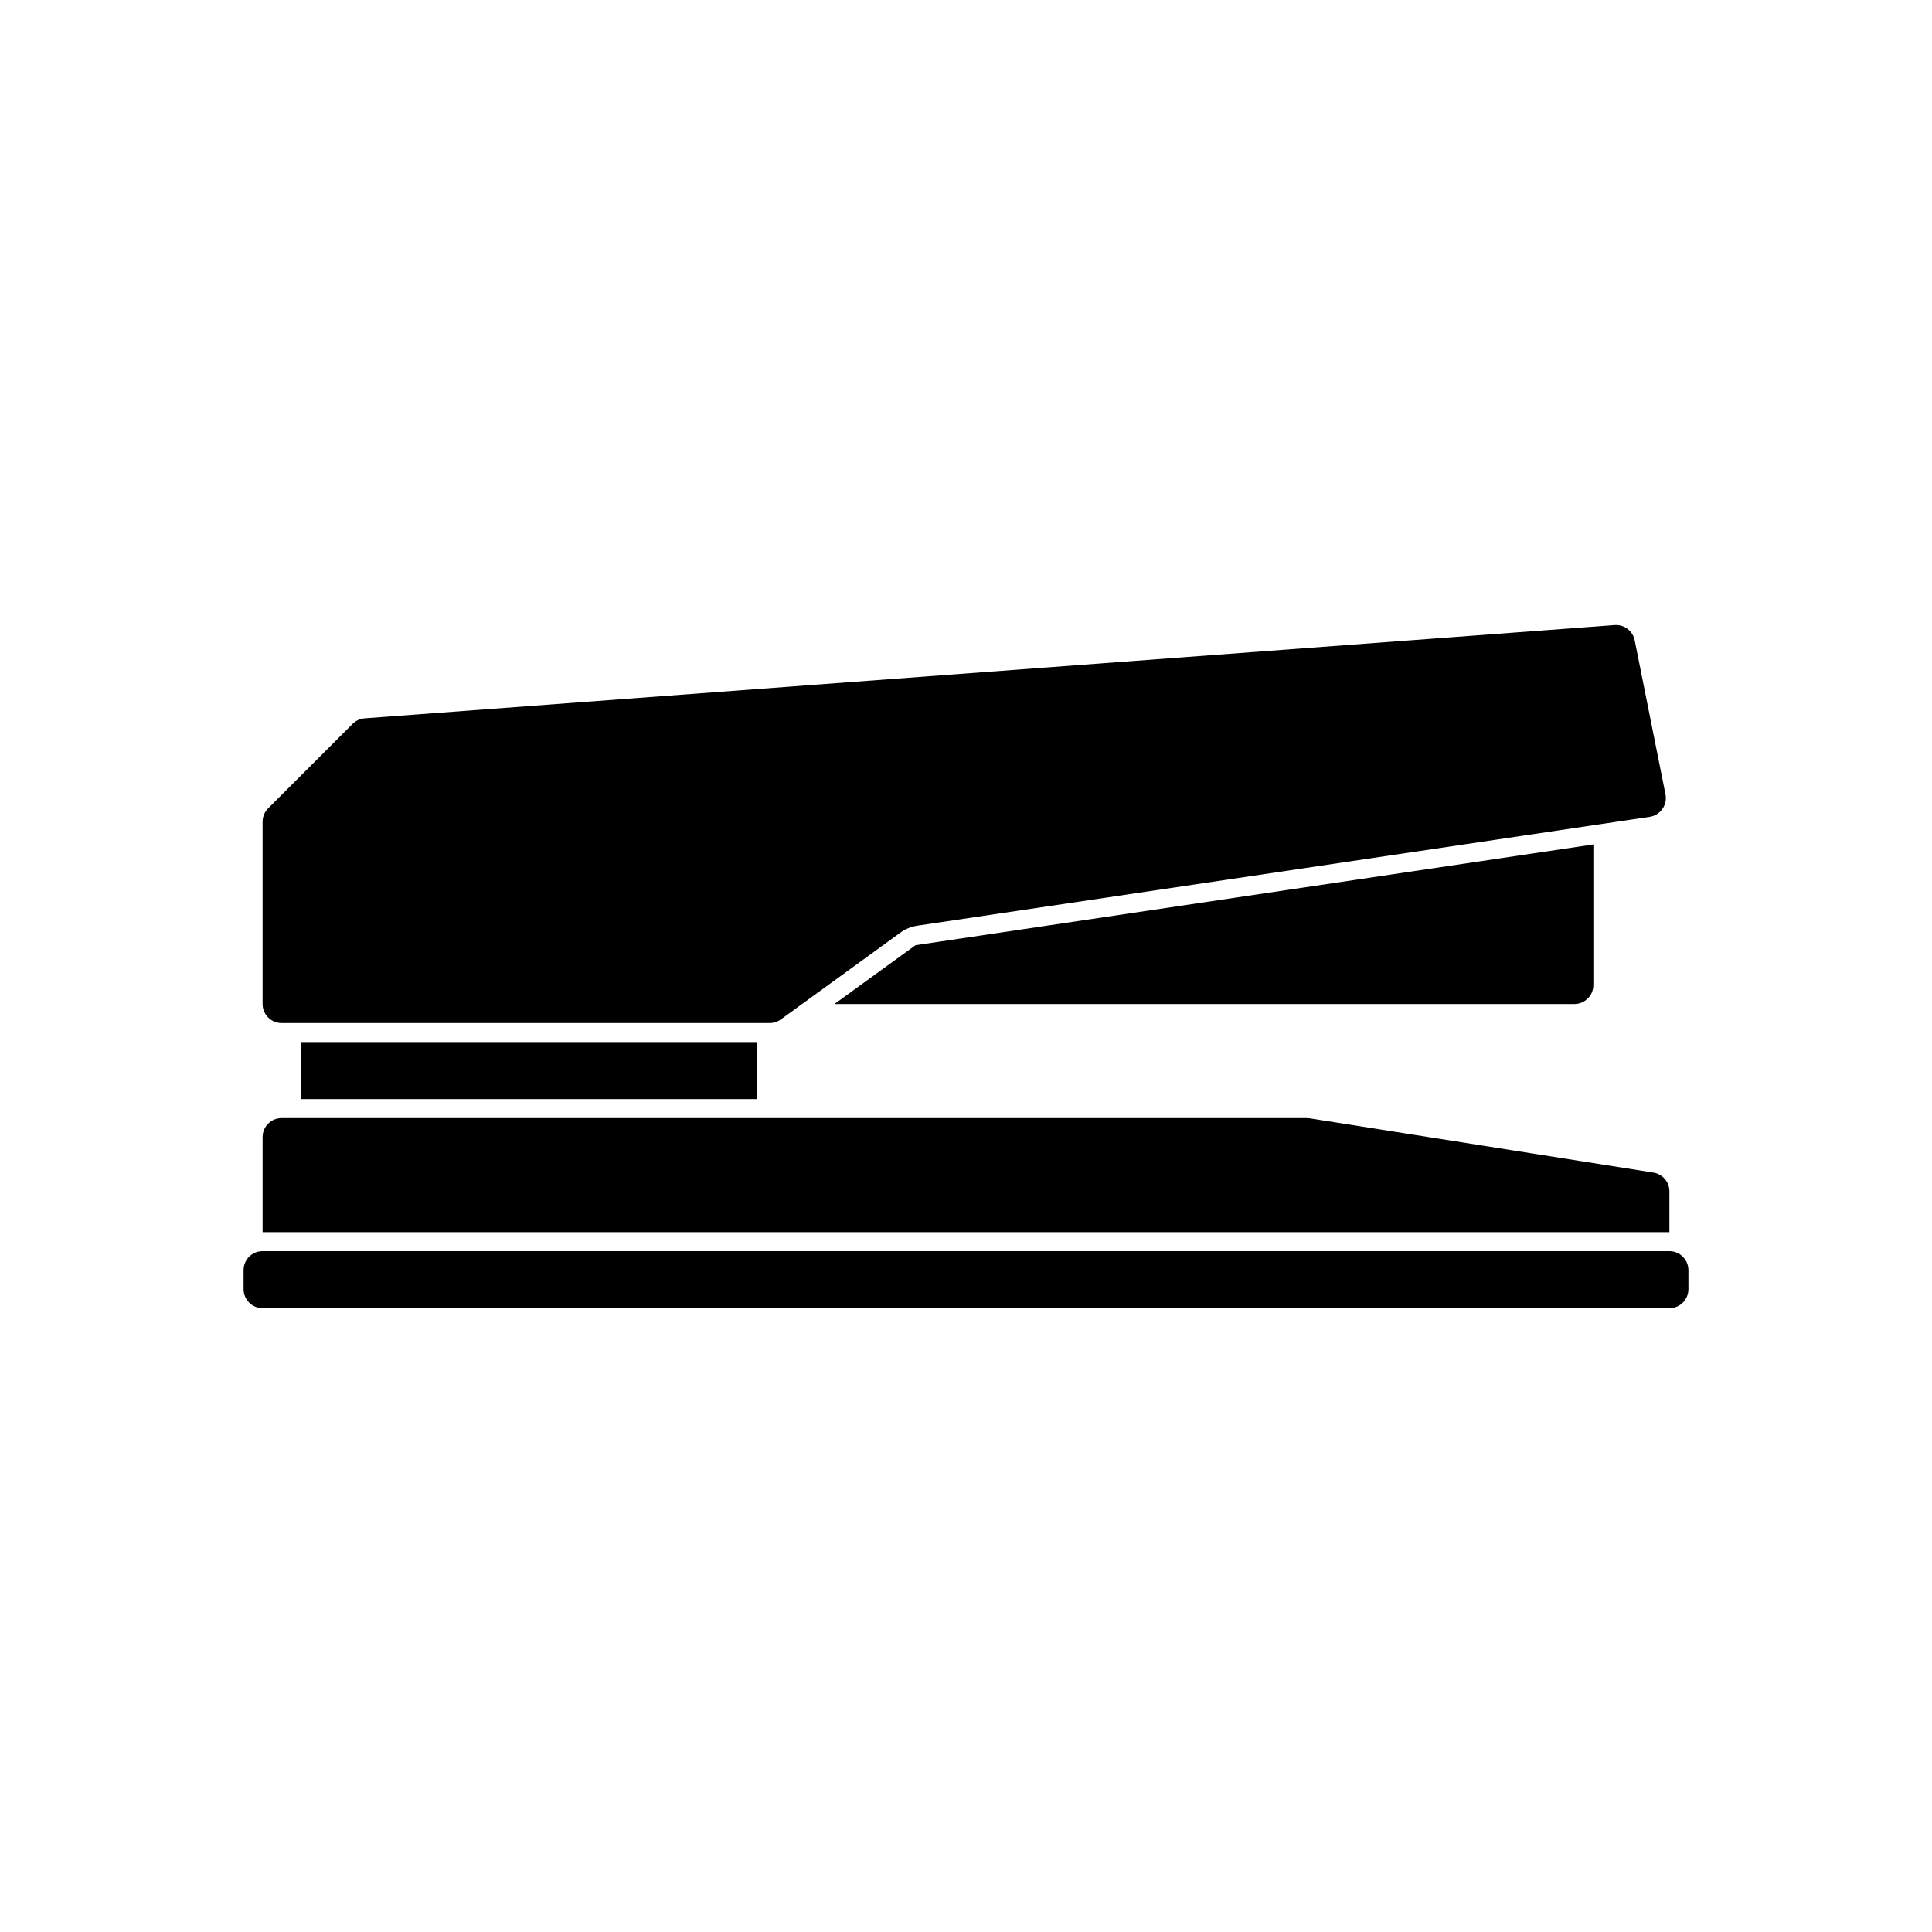 <?xml version="1.0" encoding="UTF-8"?>
<!-- Uploaded to: SVG Repo, www.svgrepo.com, Generator: SVG Repo Mixer Tools -->
<svg fill="#000000" width="800px" height="800px" version="1.1" viewBox="144 144 512 512" xmlns="http://www.w3.org/2000/svg">
 <path d="m591.45 480.61v5.039c0 2.781-2.258 5.039-5.039 5.039l-372.82-0.004c-2.781 0-5.039-2.258-5.039-5.039v-5.039c0-2.781 2.258-5.039 5.039-5.039h372.82c2.777 0.004 5.035 2.262 5.035 5.043zm-5.039-20.891c0-2.481-1.805-4.59-4.254-4.977l-91.082-14.379c-0.254-0.039-0.523-0.059-0.785-0.059h-271.66c-2.781 0-5.039 2.258-5.039 5.039v25.191h372.82zm-367.78-44.605h129.35c1.062 0 2.102-0.336 2.957-0.961l31.711-23.02c1.309-0.953 2.836-1.57 4.438-1.812l194.08-28.848c2.852-0.422 4.766-3.148 4.203-5.969l-8.16-40.82c-0.5-2.492-2.781-4.227-5.316-4.035l-331.25 24.715c-1.203 0.09-2.332 0.609-3.188 1.461l-22.395 22.395c-0.945 0.945-1.473 2.227-1.473 3.562v48.293c0 2.781 2.258 5.039 5.039 5.039zm146.51-5.039h196.08c2.781 0 5.039-2.258 5.039-5.039v-37.25l-179.64 26.703zm-20.559 25.191v-15.113h-120.91v15.113z"/>
</svg>